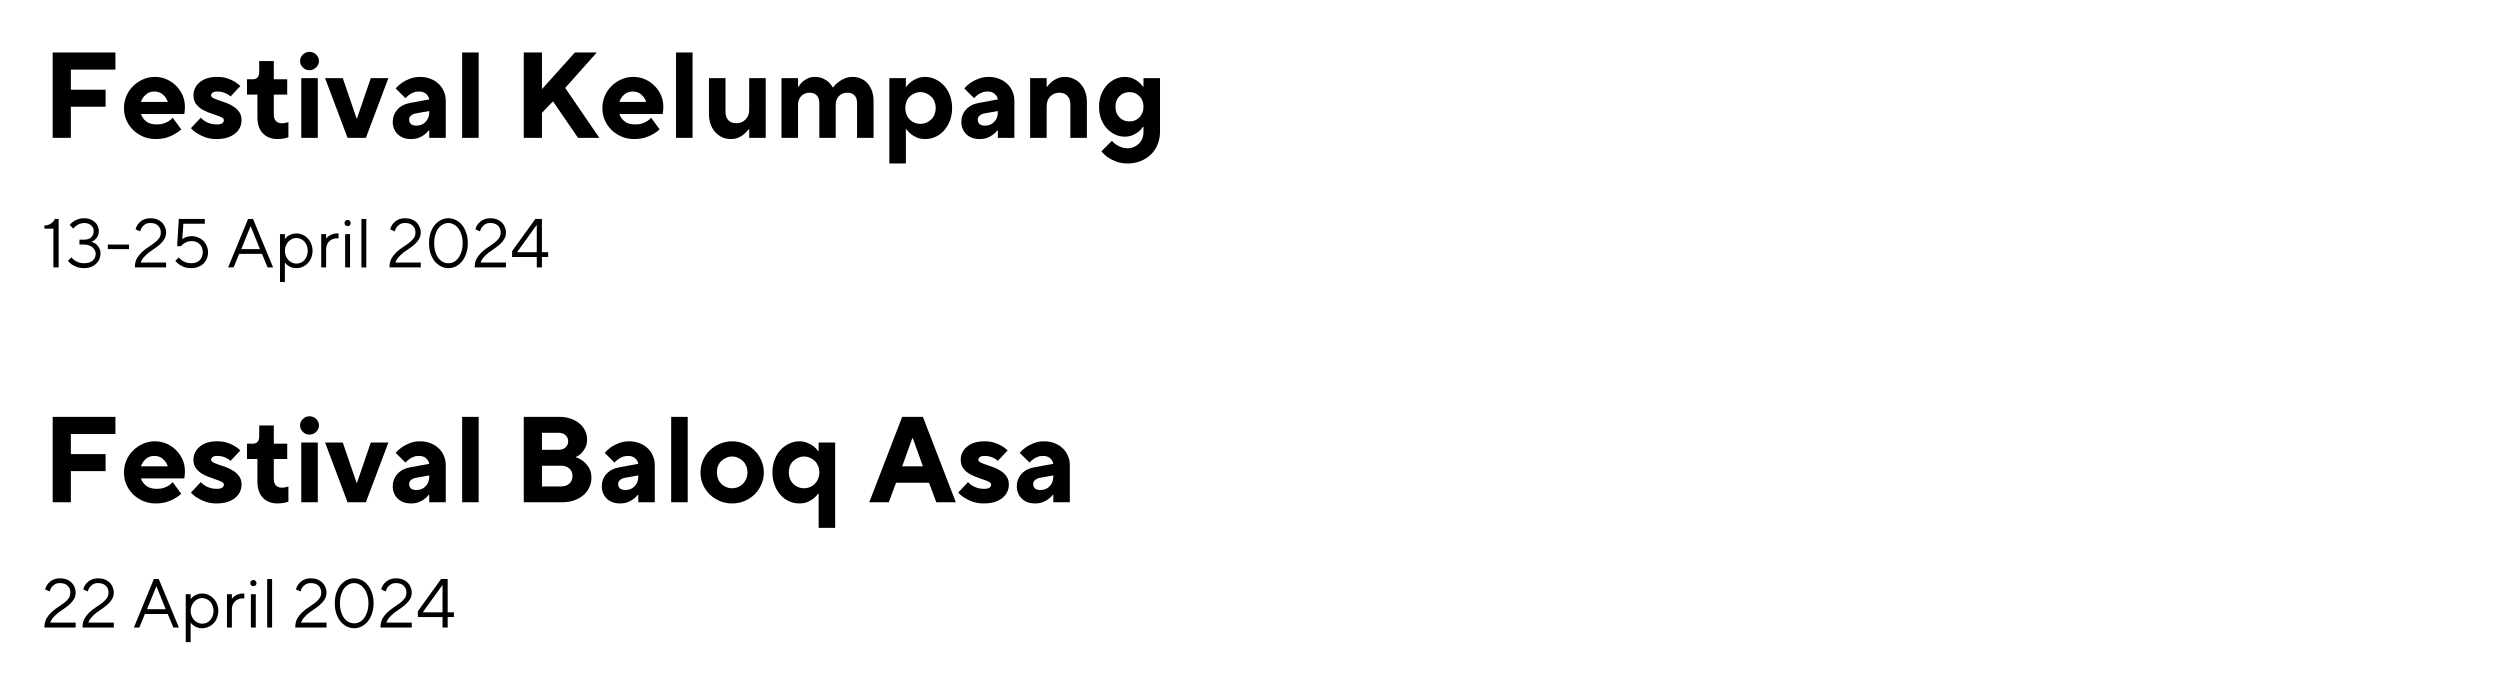 <svg version="1.0" preserveAspectRatio="xMidYMid meet" height="118" viewBox="0 0 326.25 88.5" zoomAndPan="magnify" width="435" xmlns:xlink="http://www.w3.org/1999/xlink" xmlns="http://www.w3.org/2000/svg"><defs><g></g></defs><g fill-opacity="1" fill="#000000"><g transform="translate(5.436, 34.899)"><g><path d="M 1.531 -5.062 L 0.359 -5.062 L 0.359 -5.469 C 0.629 -5.477 0.852 -5.531 1.031 -5.625 C 1.207 -5.719 1.348 -5.816 1.453 -5.922 C 1.566 -6.035 1.656 -6.172 1.719 -6.328 L 2.219 -6.328 L 2.219 0 L 1.531 0 Z M 1.531 -5.062"></path></g></g></g><g fill-opacity="1" fill="#000000"><g transform="translate(8.601, 34.899)"><g><path d="M 2.391 0.094 C 2.035 0.094 1.723 0.047 1.453 -0.047 C 1.18 -0.148 0.957 -0.258 0.781 -0.375 C 0.582 -0.52 0.41 -0.68 0.266 -0.859 L 0.719 -1.312 C 0.832 -1.156 0.973 -1.023 1.141 -0.922 C 1.273 -0.828 1.445 -0.738 1.656 -0.656 C 1.863 -0.582 2.109 -0.547 2.391 -0.547 C 2.629 -0.547 2.844 -0.578 3.031 -0.641 C 3.219 -0.703 3.375 -0.785 3.5 -0.891 C 3.625 -1.004 3.719 -1.133 3.781 -1.281 C 3.852 -1.438 3.891 -1.598 3.891 -1.766 C 3.891 -1.93 3.852 -2.082 3.781 -2.219 C 3.719 -2.363 3.617 -2.492 3.484 -2.609 C 3.359 -2.723 3.203 -2.812 3.016 -2.875 C 2.828 -2.945 2.617 -2.984 2.391 -2.984 L 1.766 -2.984 L 1.766 -3.625 L 2.391 -3.625 C 2.773 -3.625 3.078 -3.723 3.297 -3.922 C 3.516 -4.129 3.625 -4.406 3.625 -4.75 C 3.625 -5.039 3.516 -5.285 3.297 -5.484 C 3.078 -5.691 2.773 -5.797 2.391 -5.797 C 2.148 -5.797 1.941 -5.754 1.766 -5.672 C 1.586 -5.598 1.441 -5.516 1.328 -5.422 C 1.18 -5.316 1.055 -5.195 0.953 -5.062 L 0.5 -5.562 C 0.625 -5.719 0.781 -5.859 0.969 -5.984 C 1.125 -6.098 1.32 -6.195 1.562 -6.281 C 1.801 -6.375 2.078 -6.422 2.391 -6.422 C 2.68 -6.422 2.941 -6.375 3.172 -6.281 C 3.398 -6.195 3.598 -6.078 3.766 -5.922 C 3.941 -5.773 4.07 -5.598 4.156 -5.391 C 4.25 -5.18 4.297 -4.969 4.297 -4.75 C 4.297 -4.477 4.242 -4.25 4.141 -4.062 C 4.047 -3.883 3.938 -3.742 3.812 -3.641 C 3.676 -3.516 3.52 -3.414 3.344 -3.344 C 3.562 -3.281 3.758 -3.18 3.938 -3.047 C 4.082 -2.93 4.211 -2.77 4.328 -2.562 C 4.453 -2.352 4.516 -2.086 4.516 -1.766 C 4.516 -1.523 4.461 -1.289 4.359 -1.062 C 4.266 -0.844 4.125 -0.645 3.938 -0.469 C 3.758 -0.301 3.539 -0.164 3.281 -0.062 C 3.02 0.039 2.723 0.094 2.391 0.094 Z M 2.391 0.094"></path></g></g></g><g fill-opacity="1" fill="#000000"><g transform="translate(13.665, 34.899)"><g><path d="M 0.406 -2.984 L 3.172 -2.984 L 3.172 -2.391 L 0.406 -2.391 Z M 0.406 -2.984"></path></g></g></g><g fill-opacity="1" fill="#000000"><g transform="translate(17.237, 34.899)"><g><path d="M 0.359 0 C 0.359 -0.445 0.441 -0.828 0.609 -1.141 C 0.785 -1.453 1 -1.727 1.25 -1.969 C 1.5 -2.207 1.77 -2.422 2.062 -2.609 C 2.352 -2.797 2.625 -2.984 2.875 -3.172 C 3.125 -3.359 3.332 -3.562 3.5 -3.781 C 3.664 -4 3.75 -4.258 3.75 -4.562 C 3.75 -4.926 3.629 -5.223 3.391 -5.453 C 3.16 -5.68 2.828 -5.797 2.391 -5.797 C 2.109 -5.797 1.879 -5.738 1.703 -5.625 C 1.535 -5.508 1.398 -5.383 1.297 -5.25 C 1.18 -5.094 1.098 -4.91 1.047 -4.703 L 0.453 -4.969 C 0.523 -5.25 0.645 -5.492 0.812 -5.703 C 0.883 -5.785 0.969 -5.867 1.062 -5.953 C 1.164 -6.047 1.281 -6.125 1.406 -6.188 C 1.531 -6.258 1.676 -6.316 1.844 -6.359 C 2.008 -6.398 2.191 -6.422 2.391 -6.422 C 2.703 -6.422 2.984 -6.375 3.234 -6.281 C 3.484 -6.188 3.695 -6.055 3.875 -5.891 C 4.051 -5.723 4.188 -5.523 4.281 -5.297 C 4.383 -5.066 4.438 -4.82 4.438 -4.562 C 4.438 -4.238 4.363 -3.957 4.219 -3.719 C 4.082 -3.477 3.906 -3.258 3.688 -3.062 C 3.477 -2.863 3.242 -2.676 2.984 -2.5 C 2.723 -2.332 2.469 -2.156 2.219 -1.969 C 1.977 -1.781 1.758 -1.578 1.562 -1.359 C 1.363 -1.148 1.219 -0.91 1.125 -0.641 L 4.438 -0.641 L 4.438 0 Z M 0.359 0"></path></g></g></g><g fill-opacity="1" fill="#000000"><g transform="translate(22.21, 34.899)"><g><path d="M 2.766 0.094 C 2.398 0.094 2.086 0.047 1.828 -0.047 C 1.578 -0.148 1.363 -0.258 1.188 -0.375 C 0.988 -0.52 0.816 -0.68 0.672 -0.859 L 1.125 -1.312 C 1.238 -1.156 1.375 -1.023 1.531 -0.922 C 1.676 -0.828 1.848 -0.738 2.047 -0.656 C 2.254 -0.582 2.492 -0.547 2.766 -0.547 C 2.984 -0.547 3.18 -0.578 3.359 -0.641 C 3.547 -0.711 3.707 -0.812 3.844 -0.938 C 3.977 -1.062 4.078 -1.211 4.141 -1.391 C 4.211 -1.578 4.25 -1.773 4.25 -1.984 C 4.25 -2.422 4.113 -2.77 3.844 -3.031 C 3.582 -3.301 3.234 -3.438 2.797 -3.438 C 2.555 -3.438 2.348 -3.398 2.172 -3.328 C 2.004 -3.254 1.863 -3.176 1.75 -3.094 C 1.602 -2.988 1.488 -2.879 1.406 -2.766 L 0.906 -2.766 L 1.125 -6.328 L 4.516 -6.328 L 4.516 -5.703 L 1.719 -5.703 L 1.578 -3.703 C 1.68 -3.773 1.789 -3.836 1.906 -3.891 C 2.008 -3.941 2.133 -3.984 2.281 -4.016 C 2.438 -4.055 2.609 -4.078 2.797 -4.078 C 3.109 -4.078 3.395 -4.02 3.656 -3.906 C 3.914 -3.801 4.141 -3.656 4.328 -3.469 C 4.516 -3.281 4.66 -3.062 4.766 -2.812 C 4.879 -2.562 4.938 -2.285 4.938 -1.984 C 4.938 -1.68 4.883 -1.398 4.781 -1.141 C 4.676 -0.891 4.523 -0.672 4.328 -0.484 C 4.141 -0.305 3.91 -0.164 3.641 -0.062 C 3.379 0.039 3.086 0.094 2.766 0.094 Z M 2.766 0.094"></path></g></g></g><g fill-opacity="1" fill="#000000"><g transform="translate(27.681, 34.899)"><g></g></g></g><g fill-opacity="1" fill="#000000"><g transform="translate(29.58, 34.899)"><g><path d="M 2.797 -6.328 L 3.438 -6.328 L 6.062 0 L 5.344 0 L 4.609 -1.766 L 1.625 -1.766 L 0.906 0 L 0.188 0 Z M 4.344 -2.391 L 3.125 -5.391 L 1.906 -2.391 Z M 4.344 -2.391"></path></g></g></g><g fill-opacity="1" fill="#000000"><g transform="translate(35.819, 34.899)"><g><path d="M 0.719 -4.344 L 1.359 -4.344 L 1.359 -3.703 C 1.453 -3.836 1.578 -3.961 1.734 -4.078 C 1.848 -4.16 2 -4.238 2.188 -4.312 C 2.375 -4.395 2.594 -4.438 2.844 -4.438 C 3.145 -4.438 3.422 -4.379 3.672 -4.266 C 3.93 -4.148 4.156 -3.988 4.344 -3.781 C 4.539 -3.582 4.691 -3.344 4.797 -3.062 C 4.91 -2.789 4.969 -2.492 4.969 -2.172 C 4.969 -1.848 4.91 -1.547 4.797 -1.266 C 4.691 -0.984 4.539 -0.742 4.344 -0.547 C 4.156 -0.348 3.93 -0.191 3.672 -0.078 C 3.422 0.035 3.145 0.094 2.844 0.094 C 2.594 0.094 2.375 0.055 2.188 -0.016 C 2 -0.098 1.848 -0.18 1.734 -0.266 C 1.578 -0.379 1.453 -0.504 1.359 -0.641 L 1.359 1.906 L 0.719 1.906 Z M 2.844 -0.5 C 3.051 -0.5 3.242 -0.535 3.422 -0.609 C 3.609 -0.691 3.77 -0.805 3.906 -0.953 C 4.039 -1.109 4.145 -1.285 4.219 -1.484 C 4.301 -1.691 4.344 -1.922 4.344 -2.172 C 4.344 -2.422 4.301 -2.645 4.219 -2.844 C 4.145 -3.051 4.039 -3.227 3.906 -3.375 C 3.77 -3.52 3.609 -3.633 3.422 -3.719 C 3.242 -3.801 3.051 -3.844 2.844 -3.844 C 2.656 -3.844 2.473 -3.801 2.297 -3.719 C 2.117 -3.633 1.957 -3.516 1.812 -3.359 C 1.676 -3.211 1.566 -3.035 1.484 -2.828 C 1.398 -2.629 1.359 -2.41 1.359 -2.172 C 1.359 -1.93 1.398 -1.707 1.484 -1.5 C 1.566 -1.301 1.676 -1.125 1.812 -0.969 C 1.957 -0.82 2.117 -0.707 2.297 -0.625 C 2.473 -0.539 2.656 -0.5 2.844 -0.5 Z M 2.844 -0.5"></path></g></g></g><g fill-opacity="1" fill="#000000"><g transform="translate(41.2, 34.899)"><g><path d="M 0.719 -4.344 L 1.359 -4.344 L 1.359 -3.75 C 1.453 -3.875 1.566 -3.988 1.703 -4.094 C 1.828 -4.176 1.977 -4.254 2.156 -4.328 C 2.332 -4.398 2.547 -4.438 2.797 -4.438 L 2.984 -4.438 L 2.984 -3.797 L 2.719 -3.797 C 2.531 -3.797 2.352 -3.758 2.188 -3.688 C 2.031 -3.625 1.891 -3.531 1.766 -3.406 C 1.641 -3.289 1.539 -3.145 1.469 -2.969 C 1.395 -2.801 1.359 -2.609 1.359 -2.391 L 1.359 0 L 0.719 0 Z M 0.719 -4.344"></path></g></g></g><g fill-opacity="1" fill="#000000"><g transform="translate(44.32, 34.899)"><g><path d="M 0.719 -4.344 L 1.359 -4.344 L 1.359 0 L 0.719 0 Z M 1.047 -5.391 C 0.93 -5.391 0.832 -5.426 0.75 -5.5 C 0.676 -5.582 0.641 -5.68 0.641 -5.797 C 0.641 -5.91 0.676 -6.004 0.75 -6.078 C 0.832 -6.16 0.93 -6.203 1.047 -6.203 C 1.16 -6.203 1.254 -6.16 1.328 -6.078 C 1.41 -6.004 1.453 -5.91 1.453 -5.797 C 1.453 -5.68 1.41 -5.582 1.328 -5.5 C 1.254 -5.426 1.16 -5.391 1.047 -5.391 Z M 1.047 -5.391"></path></g></g></g><g fill-opacity="1" fill="#000000"><g transform="translate(46.399, 34.899)"><g><path d="M 0.766 -6.328 L 1.406 -6.328 L 1.406 0 L 0.766 0 Z M 0.766 -6.328"></path></g></g></g><g fill-opacity="1" fill="#000000"><g transform="translate(48.57, 34.899)"><g></g></g></g><g fill-opacity="1" fill="#000000"><g transform="translate(50.469, 34.899)"><g><path d="M 0.359 0 C 0.359 -0.445 0.441 -0.828 0.609 -1.141 C 0.785 -1.453 1 -1.727 1.25 -1.969 C 1.5 -2.207 1.77 -2.422 2.062 -2.609 C 2.352 -2.797 2.625 -2.984 2.875 -3.172 C 3.125 -3.359 3.332 -3.562 3.5 -3.781 C 3.664 -4 3.75 -4.258 3.75 -4.562 C 3.75 -4.926 3.629 -5.223 3.391 -5.453 C 3.16 -5.68 2.828 -5.797 2.391 -5.797 C 2.109 -5.797 1.879 -5.738 1.703 -5.625 C 1.535 -5.508 1.398 -5.383 1.297 -5.25 C 1.18 -5.094 1.098 -4.91 1.047 -4.703 L 0.453 -4.969 C 0.523 -5.25 0.645 -5.492 0.812 -5.703 C 0.883 -5.785 0.969 -5.867 1.062 -5.953 C 1.164 -6.047 1.281 -6.125 1.406 -6.188 C 1.531 -6.258 1.676 -6.316 1.844 -6.359 C 2.008 -6.398 2.191 -6.422 2.391 -6.422 C 2.703 -6.422 2.984 -6.375 3.234 -6.281 C 3.484 -6.188 3.695 -6.055 3.875 -5.891 C 4.051 -5.723 4.188 -5.523 4.281 -5.297 C 4.383 -5.066 4.438 -4.82 4.438 -4.562 C 4.438 -4.238 4.363 -3.957 4.219 -3.719 C 4.082 -3.477 3.906 -3.258 3.688 -3.062 C 3.477 -2.863 3.242 -2.676 2.984 -2.5 C 2.723 -2.332 2.469 -2.156 2.219 -1.969 C 1.977 -1.781 1.758 -1.578 1.562 -1.359 C 1.363 -1.148 1.219 -0.91 1.125 -0.641 L 4.438 -0.641 L 4.438 0 Z M 0.359 0"></path></g></g></g><g fill-opacity="1" fill="#000000"><g transform="translate(55.442, 34.899)"><g><path d="M 3.078 0.094 C 2.754 0.094 2.438 0.02 2.125 -0.125 C 1.82 -0.281 1.551 -0.492 1.312 -0.766 C 1.082 -1.047 0.895 -1.391 0.75 -1.797 C 0.613 -2.203 0.547 -2.66 0.547 -3.172 C 0.547 -3.672 0.613 -4.125 0.75 -4.531 C 0.895 -4.938 1.082 -5.281 1.312 -5.562 C 1.551 -5.844 1.82 -6.055 2.125 -6.203 C 2.438 -6.348 2.754 -6.422 3.078 -6.422 C 3.398 -6.422 3.711 -6.348 4.016 -6.203 C 4.328 -6.055 4.598 -5.844 4.828 -5.562 C 5.066 -5.281 5.254 -4.938 5.391 -4.531 C 5.535 -4.125 5.609 -3.672 5.609 -3.172 C 5.609 -2.66 5.535 -2.203 5.391 -1.797 C 5.254 -1.391 5.066 -1.047 4.828 -0.766 C 4.598 -0.492 4.332 -0.281 4.031 -0.125 C 3.727 0.02 3.41 0.094 3.078 0.094 Z M 3.078 -0.547 C 3.316 -0.547 3.547 -0.598 3.766 -0.703 C 3.984 -0.816 4.176 -0.984 4.344 -1.203 C 4.52 -1.422 4.66 -1.695 4.766 -2.031 C 4.879 -2.363 4.938 -2.742 4.938 -3.172 C 4.938 -3.598 4.879 -3.973 4.766 -4.297 C 4.66 -4.629 4.52 -4.906 4.344 -5.125 C 4.176 -5.344 3.977 -5.508 3.75 -5.625 C 3.531 -5.738 3.305 -5.797 3.078 -5.797 C 2.836 -5.797 2.602 -5.738 2.375 -5.625 C 2.156 -5.508 1.957 -5.344 1.781 -5.125 C 1.613 -4.906 1.477 -4.629 1.375 -4.297 C 1.27 -3.973 1.219 -3.598 1.219 -3.172 C 1.219 -2.742 1.27 -2.363 1.375 -2.031 C 1.477 -1.695 1.613 -1.422 1.781 -1.203 C 1.957 -0.984 2.156 -0.816 2.375 -0.703 C 2.602 -0.598 2.836 -0.547 3.078 -0.547 Z M 3.078 -0.547"></path></g></g></g><g fill-opacity="1" fill="#000000"><g transform="translate(61.591, 34.899)"><g><path d="M 0.359 0 C 0.359 -0.445 0.441 -0.828 0.609 -1.141 C 0.785 -1.453 1 -1.727 1.25 -1.969 C 1.5 -2.207 1.77 -2.422 2.062 -2.609 C 2.352 -2.797 2.625 -2.984 2.875 -3.172 C 3.125 -3.359 3.332 -3.562 3.5 -3.781 C 3.664 -4 3.75 -4.258 3.75 -4.562 C 3.75 -4.926 3.629 -5.223 3.391 -5.453 C 3.16 -5.68 2.828 -5.797 2.391 -5.797 C 2.109 -5.797 1.879 -5.738 1.703 -5.625 C 1.535 -5.508 1.398 -5.383 1.297 -5.25 C 1.18 -5.094 1.098 -4.91 1.047 -4.703 L 0.453 -4.969 C 0.523 -5.25 0.645 -5.492 0.812 -5.703 C 0.883 -5.785 0.969 -5.867 1.062 -5.953 C 1.164 -6.047 1.281 -6.125 1.406 -6.188 C 1.531 -6.258 1.676 -6.316 1.844 -6.359 C 2.008 -6.398 2.191 -6.422 2.391 -6.422 C 2.703 -6.422 2.984 -6.375 3.234 -6.281 C 3.484 -6.188 3.695 -6.055 3.875 -5.891 C 4.051 -5.723 4.188 -5.523 4.281 -5.297 C 4.383 -5.066 4.438 -4.82 4.438 -4.562 C 4.438 -4.238 4.363 -3.957 4.219 -3.719 C 4.082 -3.477 3.906 -3.258 3.688 -3.062 C 3.477 -2.863 3.242 -2.676 2.984 -2.5 C 2.723 -2.332 2.469 -2.156 2.219 -1.969 C 1.977 -1.781 1.758 -1.578 1.562 -1.359 C 1.363 -1.148 1.219 -0.91 1.125 -0.641 L 4.438 -0.641 L 4.438 0 Z M 0.359 0"></path></g></g></g><g fill-opacity="1" fill="#000000"><g transform="translate(66.565, 34.899)"><g><path d="M 3.484 -1.359 L 0.266 -1.359 L 0.266 -2.125 L 3.297 -6.328 L 4.156 -6.328 L 4.156 -1.984 L 4.969 -1.984 L 4.969 -1.359 L 4.156 -1.359 L 4.156 0 L 3.484 0 Z M 3.484 -1.984 L 3.484 -5.562 L 0.906 -1.984 Z M 3.484 -1.984"></path></g></g></g><g fill-opacity="1" fill="#000000"><g transform="translate(5.436, 17.989)"><g><path d="M 1.438 -11.141 L 9.625 -11.141 L 9.625 -8.906 L 3.812 -8.906 L 3.812 -6.281 L 8.344 -6.281 L 8.344 -4.062 L 3.812 -4.062 L 3.812 0 L 1.438 0 Z M 1.438 -11.141"></path></g></g></g><g fill-opacity="1" fill="#000000"><g transform="translate(15.616, 17.989)"><g><path d="M 4.688 0.156 C 4.113 0.156 3.578 0.051 3.078 -0.156 C 2.578 -0.375 2.133 -0.664 1.75 -1.031 C 1.375 -1.406 1.082 -1.832 0.875 -2.312 C 0.664 -2.801 0.562 -3.328 0.562 -3.891 C 0.562 -4.441 0.664 -4.961 0.875 -5.453 C 1.082 -5.953 1.375 -6.383 1.75 -6.75 C 2.125 -7.125 2.551 -7.414 3.031 -7.625 C 3.52 -7.844 4.047 -7.953 4.609 -7.953 C 5.148 -7.953 5.656 -7.848 6.125 -7.641 C 6.602 -7.43 7.016 -7.148 7.359 -6.797 C 7.711 -6.453 7.992 -6.047 8.203 -5.578 C 8.41 -5.109 8.516 -4.602 8.516 -4.062 C 8.516 -3.906 8.508 -3.77 8.5 -3.656 C 8.488 -3.551 8.477 -3.457 8.469 -3.375 C 8.457 -3.27 8.445 -3.18 8.438 -3.109 L 2.781 -3.109 C 2.895 -2.742 3.117 -2.426 3.453 -2.156 C 3.785 -1.883 4.25 -1.75 4.844 -1.75 C 5.188 -1.75 5.484 -1.789 5.734 -1.875 C 5.992 -1.957 6.211 -2.055 6.391 -2.172 C 6.598 -2.305 6.773 -2.457 6.922 -2.625 L 8.031 -1.109 C 7.801 -0.879 7.516 -0.672 7.172 -0.484 C 6.891 -0.316 6.539 -0.164 6.125 -0.031 C 5.707 0.094 5.227 0.156 4.688 0.156 Z M 6.281 -4.688 C 6.164 -5.051 5.957 -5.367 5.656 -5.641 C 5.352 -5.91 4.977 -6.047 4.531 -6.047 C 4.082 -6.047 3.707 -5.91 3.406 -5.641 C 3.102 -5.367 2.895 -5.051 2.781 -4.688 Z M 6.281 -4.688"></path></g></g></g><g fill-opacity="1" fill="#000000"><g transform="translate(24.683, 17.989)"><g><path d="M 3.578 0.156 C 3.035 0.156 2.555 0.082 2.141 -0.062 C 1.734 -0.207 1.383 -0.375 1.094 -0.562 C 0.758 -0.758 0.473 -0.992 0.234 -1.266 L 1.516 -2.625 C 1.672 -2.457 1.852 -2.305 2.062 -2.172 C 2.25 -2.055 2.469 -1.957 2.719 -1.875 C 2.977 -1.789 3.266 -1.75 3.578 -1.75 C 3.941 -1.75 4.191 -1.801 4.328 -1.906 C 4.461 -2.008 4.531 -2.145 4.531 -2.312 C 4.531 -2.457 4.43 -2.578 4.234 -2.672 C 4.035 -2.773 3.785 -2.875 3.484 -2.969 C 3.191 -3.07 2.875 -3.188 2.531 -3.312 C 2.195 -3.438 1.879 -3.594 1.578 -3.781 C 1.285 -3.977 1.039 -4.219 0.844 -4.5 C 0.656 -4.789 0.562 -5.145 0.562 -5.562 C 0.562 -5.883 0.629 -6.188 0.766 -6.469 C 0.898 -6.758 1.098 -7.016 1.359 -7.234 C 1.617 -7.461 1.941 -7.641 2.328 -7.766 C 2.711 -7.891 3.156 -7.953 3.656 -7.953 C 4.156 -7.953 4.594 -7.891 4.969 -7.766 C 5.344 -7.641 5.66 -7.5 5.922 -7.344 C 6.211 -7.164 6.469 -6.973 6.688 -6.766 L 5.406 -5.406 C 5.281 -5.52 5.129 -5.625 4.953 -5.719 C 4.797 -5.812 4.609 -5.891 4.391 -5.953 C 4.18 -6.016 3.938 -6.047 3.656 -6.047 C 3.383 -6.047 3.18 -5.992 3.047 -5.891 C 2.922 -5.785 2.859 -5.676 2.859 -5.562 C 2.859 -5.414 2.957 -5.289 3.156 -5.188 C 3.352 -5.094 3.598 -4.992 3.891 -4.891 C 4.191 -4.797 4.508 -4.688 4.844 -4.562 C 5.188 -4.438 5.504 -4.273 5.797 -4.078 C 6.098 -3.891 6.348 -3.648 6.547 -3.359 C 6.742 -3.078 6.844 -2.727 6.844 -2.312 C 6.844 -1.969 6.77 -1.645 6.625 -1.344 C 6.488 -1.051 6.281 -0.789 6 -0.562 C 5.727 -0.344 5.391 -0.164 4.984 -0.031 C 4.586 0.094 4.117 0.156 3.578 0.156 Z M 3.578 0.156"></path></g></g></g><g fill-opacity="1" fill="#000000"><g transform="translate(31.92, 17.989)"><g><path d="M 4.297 0.156 C 3.504 0.156 2.867 -0.086 2.391 -0.578 C 1.91 -1.066 1.672 -1.773 1.672 -2.703 L 1.672 -5.641 L 0.312 -5.641 L 0.312 -7.641 L 1.031 -7.641 C 1.613 -7.641 1.906 -7.957 1.906 -8.594 L 1.906 -10.016 L 3.812 -10.016 L 3.812 -7.641 L 5.562 -7.641 L 5.562 -5.641 L 3.812 -5.641 L 3.812 -3.016 C 3.812 -2.66 3.906 -2.383 4.094 -2.188 C 4.281 -2 4.531 -1.906 4.844 -1.906 C 5.082 -1.906 5.289 -1.93 5.469 -1.984 C 5.562 -2.004 5.645 -2.031 5.719 -2.062 L 5.719 -0.078 C 5.594 -0.035 5.457 0.004 5.312 0.047 C 5.188 0.078 5.035 0.102 4.859 0.125 C 4.68 0.145 4.492 0.156 4.297 0.156 Z M 4.297 0.156"></path></g></g></g><g fill-opacity="1" fill="#000000"><g transform="translate(38.283, 17.989)"><g><path d="M 1.031 -7.797 L 3.188 -7.797 L 3.188 0 L 1.031 0 Z M 2.094 -8.828 C 1.758 -8.828 1.473 -8.945 1.234 -9.188 C 0.992 -9.426 0.875 -9.703 0.875 -10.016 C 0.875 -10.336 0.992 -10.617 1.234 -10.859 C 1.484 -11.098 1.773 -11.219 2.109 -11.219 C 2.453 -11.219 2.742 -11.098 2.984 -10.859 C 3.223 -10.617 3.344 -10.336 3.344 -10.016 C 3.344 -9.703 3.219 -9.426 2.969 -9.188 C 2.727 -8.945 2.438 -8.828 2.094 -8.828 Z M 2.094 -8.828"></path></g></g></g><g fill-opacity="1" fill="#000000"><g transform="translate(42.498, 17.989)"><g><path d="M -0.078 -7.797 L 2.234 -7.797 L 4.031 -2.547 L 4.094 -2.547 L 5.891 -7.797 L 8.188 -7.797 L 5.25 0 L 2.859 0 Z M -0.078 -7.797"></path></g></g></g><g fill-opacity="1" fill="#000000"><g transform="translate(50.61, 17.989)"><g><path d="M 3.016 0.156 C 2.66 0.156 2.336 0.102 2.047 0 C 1.754 -0.113 1.504 -0.27 1.297 -0.469 C 1.086 -0.676 0.926 -0.914 0.812 -1.188 C 0.695 -1.457 0.641 -1.75 0.641 -2.062 C 0.641 -2.695 0.844 -3.238 1.25 -3.688 C 1.656 -4.145 2.219 -4.438 2.938 -4.562 L 5.406 -5.016 C 5.363 -5.285 5.227 -5.523 5 -5.734 C 4.77 -5.941 4.457 -6.047 4.062 -6.047 C 3.781 -6.047 3.531 -6 3.312 -5.906 C 3.094 -5.82 2.91 -5.719 2.766 -5.594 C 2.586 -5.469 2.438 -5.328 2.312 -5.172 L 1.031 -6.438 C 1.258 -6.719 1.531 -6.969 1.844 -7.188 C 2.125 -7.375 2.457 -7.547 2.844 -7.703 C 3.238 -7.867 3.695 -7.953 4.219 -7.953 C 4.719 -7.953 5.172 -7.867 5.578 -7.703 C 5.984 -7.547 6.332 -7.328 6.625 -7.047 C 6.926 -6.773 7.156 -6.445 7.312 -6.062 C 7.477 -5.688 7.562 -5.281 7.562 -4.844 L 7.562 0 L 5.406 0 L 5.406 -0.953 L 5.328 -0.953 C 5.16 -0.742 4.961 -0.555 4.734 -0.391 C 4.547 -0.242 4.305 -0.113 4.016 0 C 3.723 0.102 3.391 0.156 3.016 0.156 Z M 3.734 -1.594 C 4.211 -1.594 4.609 -1.754 4.922 -2.078 C 5.242 -2.398 5.406 -2.82 5.406 -3.344 L 5.406 -3.5 L 3.656 -3.188 C 3.383 -3.133 3.172 -3.035 3.016 -2.891 C 2.859 -2.754 2.781 -2.586 2.781 -2.391 C 2.781 -2.141 2.859 -1.941 3.016 -1.797 C 3.18 -1.66 3.422 -1.594 3.734 -1.594 Z M 3.734 -1.594"></path></g></g></g><g fill-opacity="1" fill="#000000"><g transform="translate(59.199, 17.989)"><g><path d="M 1.109 -11.141 L 3.266 -11.141 L 3.266 0 L 1.109 0 Z M 1.109 -11.141"></path></g></g></g><g fill-opacity="1" fill="#000000"><g transform="translate(63.574, 17.989)"><g></g></g></g><g fill-opacity="1" fill="#000000"><g transform="translate(66.914, 17.989)"><g><path d="M 1.438 -11.141 L 3.812 -11.141 L 3.812 -6.359 L 8.109 -11.141 L 10.969 -11.141 L 6.844 -6.516 L 11.297 0 L 8.516 0 L 5.25 -4.766 L 3.812 -3.266 L 3.812 0 L 1.438 0 Z M 1.438 -11.141"></path></g></g></g><g fill-opacity="1" fill="#000000"><g transform="translate(78.048, 17.989)"><g><path d="M 4.688 0.156 C 4.113 0.156 3.578 0.051 3.078 -0.156 C 2.578 -0.375 2.133 -0.664 1.75 -1.031 C 1.375 -1.406 1.082 -1.832 0.875 -2.312 C 0.664 -2.801 0.562 -3.328 0.562 -3.891 C 0.562 -4.441 0.664 -4.961 0.875 -5.453 C 1.082 -5.953 1.375 -6.383 1.75 -6.75 C 2.125 -7.125 2.551 -7.414 3.031 -7.625 C 3.52 -7.844 4.047 -7.953 4.609 -7.953 C 5.148 -7.953 5.656 -7.848 6.125 -7.641 C 6.602 -7.43 7.016 -7.148 7.359 -6.797 C 7.711 -6.453 7.992 -6.047 8.203 -5.578 C 8.41 -5.109 8.516 -4.602 8.516 -4.062 C 8.516 -3.906 8.508 -3.77 8.5 -3.656 C 8.488 -3.551 8.477 -3.457 8.469 -3.375 C 8.457 -3.27 8.445 -3.18 8.438 -3.109 L 2.781 -3.109 C 2.895 -2.742 3.117 -2.426 3.453 -2.156 C 3.785 -1.883 4.25 -1.75 4.844 -1.75 C 5.188 -1.75 5.484 -1.789 5.734 -1.875 C 5.992 -1.957 6.211 -2.055 6.391 -2.172 C 6.598 -2.305 6.773 -2.457 6.922 -2.625 L 8.031 -1.109 C 7.801 -0.879 7.516 -0.672 7.172 -0.484 C 6.891 -0.316 6.539 -0.164 6.125 -0.031 C 5.707 0.094 5.227 0.156 4.688 0.156 Z M 6.281 -4.688 C 6.164 -5.051 5.957 -5.367 5.656 -5.641 C 5.352 -5.91 4.977 -6.047 4.531 -6.047 C 4.082 -6.047 3.707 -5.91 3.406 -5.641 C 3.102 -5.367 2.895 -5.051 2.781 -4.688 Z M 6.281 -4.688"></path></g></g></g><g fill-opacity="1" fill="#000000"><g transform="translate(87.115, 17.989)"><g><path d="M 1.109 -11.141 L 3.266 -11.141 L 3.266 0 L 1.109 0 Z M 1.109 -11.141"></path></g></g></g><g fill-opacity="1" fill="#000000"><g transform="translate(91.489, 17.989)"><g><path d="M 3.891 0.156 C 3.492 0.156 3.125 0.082 2.781 -0.062 C 2.438 -0.219 2.133 -0.438 1.875 -0.719 C 1.613 -1 1.406 -1.344 1.25 -1.75 C 1.102 -2.156 1.031 -2.609 1.031 -3.109 L 1.031 -7.797 L 3.188 -7.797 L 3.188 -3.422 C 3.188 -2.941 3.312 -2.566 3.562 -2.297 C 3.812 -2.035 4.16 -1.906 4.609 -1.906 C 5.086 -1.906 5.484 -2.066 5.797 -2.391 C 6.117 -2.711 6.281 -3.133 6.281 -3.656 L 6.281 -7.797 L 8.438 -7.797 L 8.438 0 L 6.281 0 L 6.281 -1.109 L 6.203 -1.109 C 6.035 -0.879 5.836 -0.672 5.609 -0.484 C 5.422 -0.316 5.18 -0.164 4.891 -0.031 C 4.598 0.094 4.266 0.156 3.891 0.156 Z M 3.891 0.156"></path></g></g></g><g fill-opacity="1" fill="#000000"><g transform="translate(100.953, 17.989)"><g><path d="M 1.031 -7.797 L 3.188 -7.797 L 3.188 -6.688 L 3.266 -6.688 C 3.398 -6.914 3.566 -7.125 3.766 -7.312 C 3.953 -7.477 4.176 -7.625 4.438 -7.75 C 4.695 -7.883 5.02 -7.953 5.406 -7.953 C 5.82 -7.953 6.176 -7.879 6.469 -7.734 C 6.77 -7.598 7.008 -7.441 7.188 -7.266 C 7.395 -7.078 7.57 -6.852 7.719 -6.594 L 7.797 -6.594 C 7.973 -6.852 8.191 -7.078 8.453 -7.266 C 8.66 -7.441 8.922 -7.598 9.234 -7.734 C 9.547 -7.879 9.914 -7.953 10.344 -7.953 C 10.719 -7.953 11.066 -7.879 11.391 -7.734 C 11.723 -7.598 12.008 -7.395 12.25 -7.125 C 12.5 -6.852 12.691 -6.523 12.828 -6.141 C 12.973 -5.754 13.047 -5.32 13.047 -4.844 L 13.047 0 L 10.891 0 L 10.891 -4.531 C 10.891 -4.977 10.781 -5.316 10.562 -5.547 C 10.344 -5.773 10.031 -5.891 9.625 -5.891 C 9.176 -5.891 8.812 -5.742 8.531 -5.453 C 8.25 -5.16 8.109 -4.773 8.109 -4.297 L 8.109 0 L 5.969 0 L 5.969 -4.531 C 5.969 -4.977 5.852 -5.316 5.625 -5.547 C 5.406 -5.773 5.094 -5.891 4.688 -5.891 C 4.25 -5.891 3.891 -5.742 3.609 -5.453 C 3.328 -5.16 3.188 -4.773 3.188 -4.297 L 3.188 0 L 1.031 0 Z M 1.031 -7.797"></path></g></g></g><g fill-opacity="1" fill="#000000"><g transform="translate(115.03, 17.989)"><g><path d="M 1.031 -7.797 L 3.188 -7.797 L 3.188 -6.688 L 3.266 -6.688 C 3.422 -6.914 3.617 -7.125 3.859 -7.312 C 4.078 -7.477 4.336 -7.625 4.641 -7.75 C 4.941 -7.883 5.301 -7.953 5.719 -7.953 C 6.176 -7.953 6.617 -7.848 7.047 -7.641 C 7.473 -7.441 7.848 -7.164 8.172 -6.812 C 8.492 -6.457 8.75 -6.031 8.938 -5.531 C 9.125 -5.031 9.219 -4.484 9.219 -3.891 C 9.219 -3.297 9.125 -2.75 8.938 -2.25 C 8.75 -1.758 8.492 -1.332 8.172 -0.969 C 7.848 -0.602 7.473 -0.32 7.047 -0.125 C 6.617 0.062 6.176 0.156 5.719 0.156 C 5.301 0.156 4.941 0.094 4.641 -0.031 C 4.336 -0.164 4.078 -0.316 3.859 -0.484 C 3.617 -0.672 3.422 -0.879 3.266 -1.109 L 3.188 -1.109 L 3.188 3.344 L 1.031 3.344 Z M 5.094 -1.828 C 5.363 -1.828 5.617 -1.879 5.859 -1.984 C 6.109 -2.086 6.32 -2.227 6.5 -2.406 C 6.688 -2.594 6.828 -2.812 6.922 -3.062 C 7.023 -3.32 7.078 -3.598 7.078 -3.891 C 7.078 -4.191 7.023 -4.469 6.922 -4.719 C 6.828 -4.977 6.688 -5.195 6.5 -5.375 C 6.32 -5.551 6.109 -5.691 5.859 -5.797 C 5.617 -5.91 5.363 -5.969 5.094 -5.969 C 4.812 -5.969 4.547 -5.91 4.297 -5.797 C 4.055 -5.691 3.848 -5.551 3.672 -5.375 C 3.492 -5.195 3.352 -4.977 3.25 -4.719 C 3.156 -4.469 3.109 -4.191 3.109 -3.891 C 3.109 -3.598 3.156 -3.32 3.25 -3.062 C 3.352 -2.812 3.492 -2.594 3.672 -2.406 C 3.848 -2.227 4.055 -2.086 4.297 -1.984 C 4.547 -1.879 4.812 -1.828 5.094 -1.828 Z M 5.094 -1.828"></path></g></g></g><g fill-opacity="1" fill="#000000"><g transform="translate(124.813, 17.989)"><g><path d="M 3.016 0.156 C 2.66 0.156 2.336 0.102 2.047 0 C 1.754 -0.113 1.504 -0.27 1.297 -0.469 C 1.086 -0.676 0.926 -0.914 0.812 -1.188 C 0.695 -1.457 0.641 -1.75 0.641 -2.062 C 0.641 -2.695 0.844 -3.238 1.25 -3.688 C 1.656 -4.145 2.219 -4.438 2.938 -4.562 L 5.406 -5.016 C 5.363 -5.285 5.227 -5.523 5 -5.734 C 4.77 -5.941 4.457 -6.047 4.062 -6.047 C 3.781 -6.047 3.531 -6 3.312 -5.906 C 3.094 -5.82 2.91 -5.719 2.766 -5.594 C 2.586 -5.469 2.438 -5.328 2.312 -5.172 L 1.031 -6.438 C 1.258 -6.719 1.531 -6.969 1.844 -7.188 C 2.125 -7.375 2.457 -7.547 2.844 -7.703 C 3.238 -7.867 3.695 -7.953 4.219 -7.953 C 4.719 -7.953 5.172 -7.867 5.578 -7.703 C 5.984 -7.547 6.332 -7.328 6.625 -7.047 C 6.926 -6.773 7.156 -6.445 7.312 -6.062 C 7.477 -5.688 7.562 -5.281 7.562 -4.844 L 7.562 0 L 5.406 0 L 5.406 -0.953 L 5.328 -0.953 C 5.16 -0.742 4.961 -0.555 4.734 -0.391 C 4.547 -0.242 4.305 -0.113 4.016 0 C 3.723 0.102 3.391 0.156 3.016 0.156 Z M 3.734 -1.594 C 4.211 -1.594 4.609 -1.754 4.922 -2.078 C 5.242 -2.398 5.406 -2.82 5.406 -3.344 L 5.406 -3.5 L 3.656 -3.188 C 3.383 -3.133 3.172 -3.035 3.016 -2.891 C 2.859 -2.754 2.781 -2.586 2.781 -2.391 C 2.781 -2.141 2.859 -1.941 3.016 -1.797 C 3.18 -1.66 3.422 -1.594 3.734 -1.594 Z M 3.734 -1.594"></path></g></g></g><g fill-opacity="1" fill="#000000"><g transform="translate(133.402, 17.989)"><g><path d="M 1.031 -7.797 L 3.188 -7.797 L 3.188 -6.688 L 3.266 -6.688 C 3.43 -6.914 3.625 -7.125 3.844 -7.312 C 4.039 -7.477 4.281 -7.625 4.562 -7.75 C 4.852 -7.883 5.188 -7.953 5.562 -7.953 C 5.957 -7.953 6.328 -7.875 6.672 -7.719 C 7.023 -7.562 7.332 -7.344 7.594 -7.062 C 7.852 -6.789 8.055 -6.453 8.203 -6.047 C 8.359 -5.641 8.438 -5.188 8.438 -4.688 L 8.438 0 L 6.281 0 L 6.281 -4.375 C 6.281 -4.852 6.148 -5.223 5.891 -5.484 C 5.641 -5.754 5.289 -5.891 4.844 -5.891 C 4.375 -5.891 3.977 -5.727 3.656 -5.406 C 3.344 -5.082 3.188 -4.66 3.188 -4.141 L 3.188 0 L 1.031 0 Z M 1.031 -7.797"></path></g></g></g><g fill-opacity="1" fill="#000000"><g transform="translate(142.866, 17.989)"><g><path d="M 4.297 3.344 C 3.711 3.344 3.207 3.258 2.781 3.094 C 2.352 2.926 2 2.742 1.719 2.547 C 1.375 2.305 1.094 2.039 0.875 1.75 L 2.234 0.391 C 2.391 0.578 2.57 0.738 2.781 0.875 C 2.957 0.988 3.172 1.098 3.422 1.203 C 3.68 1.305 3.973 1.359 4.297 1.359 C 4.586 1.359 4.859 1.301 5.109 1.188 C 5.367 1.082 5.586 0.938 5.766 0.75 C 5.953 0.57 6.098 0.348 6.203 0.078 C 6.305 -0.18 6.359 -0.473 6.359 -0.797 L 6.359 -1.438 L 6.281 -1.438 C 6.125 -1.195 5.93 -0.984 5.703 -0.797 C 5.516 -0.641 5.27 -0.492 4.969 -0.359 C 4.664 -0.223 4.305 -0.156 3.891 -0.156 C 3.461 -0.156 3.047 -0.25 2.641 -0.438 C 2.234 -0.633 1.875 -0.898 1.562 -1.234 C 1.258 -1.578 1.016 -1.988 0.828 -2.469 C 0.648 -2.957 0.562 -3.488 0.562 -4.062 C 0.562 -4.633 0.648 -5.16 0.828 -5.641 C 1.016 -6.117 1.258 -6.523 1.562 -6.859 C 1.875 -7.203 2.234 -7.469 2.641 -7.656 C 3.047 -7.852 3.461 -7.953 3.891 -7.953 C 4.305 -7.953 4.664 -7.883 4.969 -7.75 C 5.27 -7.625 5.516 -7.477 5.703 -7.312 C 5.93 -7.125 6.125 -6.914 6.281 -6.688 L 6.359 -6.688 L 6.359 -7.797 L 8.516 -7.797 L 8.516 -0.797 C 8.516 -0.203 8.41 0.348 8.203 0.859 C 7.992 1.367 7.703 1.805 7.328 2.172 C 6.953 2.535 6.504 2.82 5.984 3.031 C 5.473 3.238 4.91 3.344 4.297 3.344 Z M 4.531 -2.141 C 5.051 -2.141 5.484 -2.316 5.828 -2.672 C 6.18 -3.035 6.359 -3.5 6.359 -4.062 C 6.359 -4.625 6.18 -5.082 5.828 -5.438 C 5.484 -5.789 5.051 -5.969 4.531 -5.969 C 4.008 -5.969 3.57 -5.789 3.219 -5.438 C 2.875 -5.082 2.703 -4.625 2.703 -4.062 C 2.703 -3.5 2.875 -3.035 3.219 -2.672 C 3.57 -2.316 4.008 -2.141 4.531 -2.141 Z M 4.531 -2.141"></path></g></g></g><g fill-opacity="1" fill="#000000"><g transform="translate(5.436, 81.89)"><g><path d="M 0.359 0 C 0.359 -0.445 0.441 -0.828 0.609 -1.141 C 0.785 -1.453 1 -1.727 1.25 -1.969 C 1.5 -2.207 1.77 -2.422 2.062 -2.609 C 2.352 -2.797 2.625 -2.984 2.875 -3.172 C 3.125 -3.359 3.332 -3.562 3.5 -3.781 C 3.664 -4 3.75 -4.258 3.75 -4.562 C 3.75 -4.926 3.629 -5.223 3.391 -5.453 C 3.16 -5.68 2.828 -5.797 2.391 -5.797 C 2.109 -5.797 1.879 -5.738 1.703 -5.625 C 1.535 -5.508 1.398 -5.383 1.297 -5.25 C 1.18 -5.094 1.098 -4.91 1.047 -4.703 L 0.453 -4.969 C 0.523 -5.25 0.645 -5.492 0.812 -5.703 C 0.883 -5.785 0.969 -5.867 1.062 -5.953 C 1.164 -6.047 1.281 -6.125 1.406 -6.188 C 1.531 -6.258 1.676 -6.316 1.844 -6.359 C 2.008 -6.398 2.191 -6.422 2.391 -6.422 C 2.703 -6.422 2.984 -6.375 3.234 -6.281 C 3.484 -6.188 3.695 -6.055 3.875 -5.891 C 4.051 -5.723 4.188 -5.523 4.281 -5.297 C 4.383 -5.066 4.438 -4.82 4.438 -4.562 C 4.438 -4.238 4.363 -3.957 4.219 -3.719 C 4.082 -3.477 3.906 -3.258 3.688 -3.062 C 3.477 -2.863 3.242 -2.676 2.984 -2.5 C 2.723 -2.332 2.469 -2.156 2.219 -1.969 C 1.977 -1.781 1.758 -1.578 1.562 -1.359 C 1.363 -1.148 1.219 -0.91 1.125 -0.641 L 4.438 -0.641 L 4.438 0 Z M 0.359 0"></path></g></g></g><g fill-opacity="1" fill="#000000"><g transform="translate(10.41, 81.89)"><g><path d="M 0.359 0 C 0.359 -0.445 0.441 -0.828 0.609 -1.141 C 0.785 -1.453 1 -1.727 1.25 -1.969 C 1.5 -2.207 1.77 -2.422 2.062 -2.609 C 2.352 -2.797 2.625 -2.984 2.875 -3.172 C 3.125 -3.359 3.332 -3.562 3.5 -3.781 C 3.664 -4 3.75 -4.258 3.75 -4.562 C 3.75 -4.926 3.629 -5.223 3.391 -5.453 C 3.16 -5.68 2.828 -5.797 2.391 -5.797 C 2.109 -5.797 1.879 -5.738 1.703 -5.625 C 1.535 -5.508 1.398 -5.383 1.297 -5.25 C 1.18 -5.094 1.098 -4.91 1.047 -4.703 L 0.453 -4.969 C 0.523 -5.25 0.645 -5.492 0.812 -5.703 C 0.883 -5.785 0.969 -5.867 1.062 -5.953 C 1.164 -6.047 1.281 -6.125 1.406 -6.188 C 1.531 -6.258 1.676 -6.316 1.844 -6.359 C 2.008 -6.398 2.191 -6.422 2.391 -6.422 C 2.703 -6.422 2.984 -6.375 3.234 -6.281 C 3.484 -6.188 3.695 -6.055 3.875 -5.891 C 4.051 -5.723 4.188 -5.523 4.281 -5.297 C 4.383 -5.066 4.438 -4.82 4.438 -4.562 C 4.438 -4.238 4.363 -3.957 4.219 -3.719 C 4.082 -3.477 3.906 -3.258 3.688 -3.062 C 3.477 -2.863 3.242 -2.676 2.984 -2.5 C 2.723 -2.332 2.469 -2.156 2.219 -1.969 C 1.977 -1.781 1.758 -1.578 1.562 -1.359 C 1.363 -1.148 1.219 -0.91 1.125 -0.641 L 4.438 -0.641 L 4.438 0 Z M 0.359 0"></path></g></g></g><g fill-opacity="1" fill="#000000"><g transform="translate(15.383, 81.89)"><g></g></g></g><g fill-opacity="1" fill="#000000"><g transform="translate(17.282, 81.89)"><g><path d="M 2.797 -6.328 L 3.438 -6.328 L 6.062 0 L 5.344 0 L 4.609 -1.766 L 1.625 -1.766 L 0.906 0 L 0.188 0 Z M 4.344 -2.391 L 3.125 -5.391 L 1.906 -2.391 Z M 4.344 -2.391"></path></g></g></g><g fill-opacity="1" fill="#000000"><g transform="translate(23.521, 81.89)"><g><path d="M 0.719 -4.344 L 1.359 -4.344 L 1.359 -3.703 C 1.453 -3.836 1.578 -3.961 1.734 -4.078 C 1.848 -4.16 2 -4.238 2.188 -4.312 C 2.375 -4.395 2.594 -4.438 2.844 -4.438 C 3.145 -4.438 3.422 -4.379 3.672 -4.266 C 3.93 -4.148 4.156 -3.988 4.344 -3.781 C 4.539 -3.582 4.691 -3.344 4.797 -3.062 C 4.91 -2.789 4.969 -2.492 4.969 -2.172 C 4.969 -1.848 4.91 -1.547 4.797 -1.266 C 4.691 -0.984 4.539 -0.742 4.344 -0.547 C 4.156 -0.348 3.93 -0.191 3.672 -0.078 C 3.422 0.035 3.145 0.094 2.844 0.094 C 2.594 0.094 2.375 0.055 2.188 -0.016 C 2 -0.098 1.848 -0.18 1.734 -0.266 C 1.578 -0.379 1.453 -0.504 1.359 -0.641 L 1.359 1.906 L 0.719 1.906 Z M 2.844 -0.5 C 3.051 -0.5 3.242 -0.535 3.422 -0.609 C 3.609 -0.691 3.77 -0.805 3.906 -0.953 C 4.039 -1.109 4.145 -1.285 4.219 -1.484 C 4.301 -1.691 4.344 -1.922 4.344 -2.172 C 4.344 -2.422 4.301 -2.645 4.219 -2.844 C 4.145 -3.051 4.039 -3.227 3.906 -3.375 C 3.77 -3.52 3.609 -3.633 3.422 -3.719 C 3.242 -3.801 3.051 -3.844 2.844 -3.844 C 2.656 -3.844 2.473 -3.801 2.297 -3.719 C 2.117 -3.633 1.957 -3.516 1.812 -3.359 C 1.676 -3.211 1.566 -3.035 1.484 -2.828 C 1.398 -2.629 1.359 -2.41 1.359 -2.172 C 1.359 -1.93 1.398 -1.707 1.484 -1.5 C 1.566 -1.301 1.676 -1.125 1.812 -0.969 C 1.957 -0.82 2.117 -0.707 2.297 -0.625 C 2.473 -0.539 2.656 -0.5 2.844 -0.5 Z M 2.844 -0.5"></path></g></g></g><g fill-opacity="1" fill="#000000"><g transform="translate(28.902, 81.89)"><g><path d="M 0.719 -4.344 L 1.359 -4.344 L 1.359 -3.75 C 1.453 -3.875 1.566 -3.988 1.703 -4.094 C 1.828 -4.176 1.977 -4.254 2.156 -4.328 C 2.332 -4.398 2.547 -4.438 2.797 -4.438 L 2.984 -4.438 L 2.984 -3.797 L 2.719 -3.797 C 2.531 -3.797 2.352 -3.758 2.188 -3.688 C 2.031 -3.625 1.891 -3.531 1.766 -3.406 C 1.641 -3.289 1.539 -3.145 1.469 -2.969 C 1.395 -2.801 1.359 -2.609 1.359 -2.391 L 1.359 0 L 0.719 0 Z M 0.719 -4.344"></path></g></g></g><g fill-opacity="1" fill="#000000"><g transform="translate(32.021, 81.89)"><g><path d="M 0.719 -4.344 L 1.359 -4.344 L 1.359 0 L 0.719 0 Z M 1.047 -5.391 C 0.93 -5.391 0.832 -5.426 0.75 -5.5 C 0.676 -5.582 0.641 -5.68 0.641 -5.797 C 0.641 -5.91 0.676 -6.004 0.75 -6.078 C 0.832 -6.16 0.93 -6.203 1.047 -6.203 C 1.16 -6.203 1.254 -6.16 1.328 -6.078 C 1.41 -6.004 1.453 -5.91 1.453 -5.797 C 1.453 -5.68 1.41 -5.582 1.328 -5.5 C 1.254 -5.426 1.16 -5.391 1.047 -5.391 Z M 1.047 -5.391"></path></g></g></g><g fill-opacity="1" fill="#000000"><g transform="translate(34.101, 81.89)"><g><path d="M 0.766 -6.328 L 1.406 -6.328 L 1.406 0 L 0.766 0 Z M 0.766 -6.328"></path></g></g></g><g fill-opacity="1" fill="#000000"><g transform="translate(36.272, 81.89)"><g></g></g></g><g fill-opacity="1" fill="#000000"><g transform="translate(38.171, 81.89)"><g><path d="M 0.359 0 C 0.359 -0.445 0.441 -0.828 0.609 -1.141 C 0.785 -1.453 1 -1.727 1.25 -1.969 C 1.5 -2.207 1.77 -2.422 2.062 -2.609 C 2.352 -2.797 2.625 -2.984 2.875 -3.172 C 3.125 -3.359 3.332 -3.562 3.5 -3.781 C 3.664 -4 3.75 -4.258 3.75 -4.562 C 3.75 -4.926 3.629 -5.223 3.391 -5.453 C 3.16 -5.68 2.828 -5.797 2.391 -5.797 C 2.109 -5.797 1.879 -5.738 1.703 -5.625 C 1.535 -5.508 1.398 -5.383 1.297 -5.25 C 1.18 -5.094 1.098 -4.91 1.047 -4.703 L 0.453 -4.969 C 0.523 -5.25 0.645 -5.492 0.812 -5.703 C 0.883 -5.785 0.969 -5.867 1.062 -5.953 C 1.164 -6.047 1.281 -6.125 1.406 -6.188 C 1.531 -6.258 1.676 -6.316 1.844 -6.359 C 2.008 -6.398 2.191 -6.422 2.391 -6.422 C 2.703 -6.422 2.984 -6.375 3.234 -6.281 C 3.484 -6.188 3.695 -6.055 3.875 -5.891 C 4.051 -5.723 4.188 -5.523 4.281 -5.297 C 4.383 -5.066 4.438 -4.82 4.438 -4.562 C 4.438 -4.238 4.363 -3.957 4.219 -3.719 C 4.082 -3.477 3.906 -3.258 3.688 -3.062 C 3.477 -2.863 3.242 -2.676 2.984 -2.5 C 2.723 -2.332 2.469 -2.156 2.219 -1.969 C 1.977 -1.781 1.758 -1.578 1.562 -1.359 C 1.363 -1.148 1.219 -0.91 1.125 -0.641 L 4.438 -0.641 L 4.438 0 Z M 0.359 0"></path></g></g></g><g fill-opacity="1" fill="#000000"><g transform="translate(43.144, 81.89)"><g><path d="M 3.078 0.094 C 2.754 0.094 2.438 0.02 2.125 -0.125 C 1.82 -0.281 1.551 -0.492 1.312 -0.766 C 1.082 -1.047 0.895 -1.391 0.75 -1.797 C 0.613 -2.203 0.547 -2.66 0.547 -3.172 C 0.547 -3.672 0.613 -4.125 0.75 -4.531 C 0.895 -4.938 1.082 -5.281 1.312 -5.562 C 1.551 -5.844 1.82 -6.055 2.125 -6.203 C 2.438 -6.348 2.754 -6.422 3.078 -6.422 C 3.398 -6.422 3.711 -6.348 4.016 -6.203 C 4.328 -6.055 4.598 -5.844 4.828 -5.562 C 5.066 -5.281 5.254 -4.938 5.391 -4.531 C 5.535 -4.125 5.609 -3.672 5.609 -3.172 C 5.609 -2.66 5.535 -2.203 5.391 -1.797 C 5.254 -1.391 5.066 -1.047 4.828 -0.766 C 4.598 -0.492 4.332 -0.281 4.031 -0.125 C 3.727 0.02 3.41 0.094 3.078 0.094 Z M 3.078 -0.547 C 3.316 -0.547 3.547 -0.598 3.766 -0.703 C 3.984 -0.816 4.176 -0.984 4.344 -1.203 C 4.52 -1.422 4.66 -1.695 4.766 -2.031 C 4.879 -2.363 4.938 -2.742 4.938 -3.172 C 4.938 -3.598 4.879 -3.973 4.766 -4.297 C 4.66 -4.629 4.52 -4.906 4.344 -5.125 C 4.176 -5.344 3.977 -5.508 3.75 -5.625 C 3.531 -5.738 3.305 -5.797 3.078 -5.797 C 2.836 -5.797 2.602 -5.738 2.375 -5.625 C 2.156 -5.508 1.957 -5.344 1.781 -5.125 C 1.613 -4.906 1.477 -4.629 1.375 -4.297 C 1.27 -3.973 1.219 -3.598 1.219 -3.172 C 1.219 -2.742 1.27 -2.363 1.375 -2.031 C 1.477 -1.695 1.613 -1.422 1.781 -1.203 C 1.957 -0.984 2.156 -0.816 2.375 -0.703 C 2.602 -0.598 2.836 -0.547 3.078 -0.547 Z M 3.078 -0.547"></path></g></g></g><g fill-opacity="1" fill="#000000"><g transform="translate(49.293, 81.89)"><g><path d="M 0.359 0 C 0.359 -0.445 0.441 -0.828 0.609 -1.141 C 0.785 -1.453 1 -1.727 1.25 -1.969 C 1.5 -2.207 1.77 -2.422 2.062 -2.609 C 2.352 -2.797 2.625 -2.984 2.875 -3.172 C 3.125 -3.359 3.332 -3.562 3.5 -3.781 C 3.664 -4 3.75 -4.258 3.75 -4.562 C 3.75 -4.926 3.629 -5.223 3.391 -5.453 C 3.16 -5.68 2.828 -5.797 2.391 -5.797 C 2.109 -5.797 1.879 -5.738 1.703 -5.625 C 1.535 -5.508 1.398 -5.383 1.297 -5.25 C 1.18 -5.094 1.098 -4.91 1.047 -4.703 L 0.453 -4.969 C 0.523 -5.25 0.645 -5.492 0.812 -5.703 C 0.883 -5.785 0.969 -5.867 1.062 -5.953 C 1.164 -6.047 1.281 -6.125 1.406 -6.188 C 1.531 -6.258 1.676 -6.316 1.844 -6.359 C 2.008 -6.398 2.191 -6.422 2.391 -6.422 C 2.703 -6.422 2.984 -6.375 3.234 -6.281 C 3.484 -6.188 3.695 -6.055 3.875 -5.891 C 4.051 -5.723 4.188 -5.523 4.281 -5.297 C 4.383 -5.066 4.438 -4.82 4.438 -4.562 C 4.438 -4.238 4.363 -3.957 4.219 -3.719 C 4.082 -3.477 3.906 -3.258 3.688 -3.062 C 3.477 -2.863 3.242 -2.676 2.984 -2.5 C 2.723 -2.332 2.469 -2.156 2.219 -1.969 C 1.977 -1.781 1.758 -1.578 1.562 -1.359 C 1.363 -1.148 1.219 -0.91 1.125 -0.641 L 4.438 -0.641 L 4.438 0 Z M 0.359 0"></path></g></g></g><g fill-opacity="1" fill="#000000"><g transform="translate(54.266, 81.89)"><g><path d="M 3.484 -1.359 L 0.266 -1.359 L 0.266 -2.125 L 3.297 -6.328 L 4.156 -6.328 L 4.156 -1.984 L 4.969 -1.984 L 4.969 -1.359 L 4.156 -1.359 L 4.156 0 L 3.484 0 Z M 3.484 -1.984 L 3.484 -5.562 L 0.906 -1.984 Z M 3.484 -1.984"></path></g></g></g><g fill-opacity="1" fill="#000000"><g transform="translate(5.436, 65.543)"><g><path d="M 1.438 -11.141 L 9.625 -11.141 L 9.625 -8.906 L 3.812 -8.906 L 3.812 -6.281 L 8.344 -6.281 L 8.344 -4.062 L 3.812 -4.062 L 3.812 0 L 1.438 0 Z M 1.438 -11.141"></path></g></g></g><g fill-opacity="1" fill="#000000"><g transform="translate(15.616, 65.543)"><g><path d="M 4.688 0.156 C 4.113 0.156 3.578 0.051 3.078 -0.156 C 2.578 -0.375 2.133 -0.664 1.75 -1.031 C 1.375 -1.406 1.082 -1.832 0.875 -2.312 C 0.664 -2.801 0.562 -3.328 0.562 -3.891 C 0.562 -4.441 0.664 -4.961 0.875 -5.453 C 1.082 -5.953 1.375 -6.383 1.75 -6.75 C 2.125 -7.125 2.551 -7.414 3.031 -7.625 C 3.52 -7.844 4.047 -7.953 4.609 -7.953 C 5.148 -7.953 5.656 -7.848 6.125 -7.641 C 6.602 -7.43 7.016 -7.148 7.359 -6.797 C 7.711 -6.453 7.992 -6.047 8.203 -5.578 C 8.41 -5.109 8.516 -4.602 8.516 -4.062 C 8.516 -3.906 8.508 -3.77 8.5 -3.656 C 8.488 -3.551 8.477 -3.457 8.469 -3.375 C 8.457 -3.27 8.445 -3.18 8.438 -3.109 L 2.781 -3.109 C 2.895 -2.742 3.117 -2.426 3.453 -2.156 C 3.785 -1.883 4.25 -1.75 4.844 -1.75 C 5.188 -1.75 5.484 -1.789 5.734 -1.875 C 5.992 -1.957 6.211 -2.055 6.391 -2.172 C 6.598 -2.305 6.773 -2.457 6.922 -2.625 L 8.031 -1.109 C 7.801 -0.879 7.516 -0.672 7.172 -0.484 C 6.891 -0.316 6.539 -0.164 6.125 -0.031 C 5.707 0.094 5.227 0.156 4.688 0.156 Z M 6.281 -4.688 C 6.164 -5.051 5.957 -5.367 5.656 -5.641 C 5.352 -5.91 4.977 -6.047 4.531 -6.047 C 4.082 -6.047 3.707 -5.91 3.406 -5.641 C 3.102 -5.367 2.895 -5.051 2.781 -4.688 Z M 6.281 -4.688"></path></g></g></g><g fill-opacity="1" fill="#000000"><g transform="translate(24.683, 65.543)"><g><path d="M 3.578 0.156 C 3.035 0.156 2.555 0.082 2.141 -0.062 C 1.734 -0.207 1.383 -0.375 1.094 -0.562 C 0.758 -0.758 0.473 -0.992 0.234 -1.266 L 1.516 -2.625 C 1.672 -2.457 1.852 -2.305 2.062 -2.172 C 2.25 -2.055 2.469 -1.957 2.719 -1.875 C 2.977 -1.789 3.266 -1.75 3.578 -1.75 C 3.941 -1.75 4.191 -1.801 4.328 -1.906 C 4.461 -2.008 4.531 -2.145 4.531 -2.312 C 4.531 -2.457 4.43 -2.578 4.234 -2.672 C 4.035 -2.773 3.785 -2.875 3.484 -2.969 C 3.191 -3.07 2.875 -3.188 2.531 -3.312 C 2.195 -3.438 1.879 -3.594 1.578 -3.781 C 1.285 -3.977 1.039 -4.219 0.844 -4.5 C 0.656 -4.789 0.562 -5.145 0.562 -5.562 C 0.562 -5.883 0.629 -6.188 0.766 -6.469 C 0.898 -6.758 1.098 -7.016 1.359 -7.234 C 1.617 -7.461 1.941 -7.641 2.328 -7.766 C 2.711 -7.891 3.156 -7.953 3.656 -7.953 C 4.156 -7.953 4.594 -7.891 4.969 -7.766 C 5.344 -7.641 5.66 -7.5 5.922 -7.344 C 6.211 -7.164 6.469 -6.973 6.688 -6.766 L 5.406 -5.406 C 5.281 -5.52 5.129 -5.625 4.953 -5.719 C 4.797 -5.812 4.609 -5.891 4.391 -5.953 C 4.18 -6.016 3.938 -6.047 3.656 -6.047 C 3.383 -6.047 3.18 -5.992 3.047 -5.891 C 2.922 -5.785 2.859 -5.676 2.859 -5.562 C 2.859 -5.414 2.957 -5.289 3.156 -5.188 C 3.352 -5.094 3.598 -4.992 3.891 -4.891 C 4.191 -4.797 4.508 -4.688 4.844 -4.562 C 5.188 -4.438 5.504 -4.273 5.797 -4.078 C 6.098 -3.891 6.348 -3.648 6.547 -3.359 C 6.742 -3.078 6.844 -2.727 6.844 -2.312 C 6.844 -1.969 6.77 -1.645 6.625 -1.344 C 6.488 -1.051 6.281 -0.789 6 -0.562 C 5.727 -0.344 5.391 -0.164 4.984 -0.031 C 4.586 0.094 4.117 0.156 3.578 0.156 Z M 3.578 0.156"></path></g></g></g><g fill-opacity="1" fill="#000000"><g transform="translate(31.92, 65.543)"><g><path d="M 4.297 0.156 C 3.504 0.156 2.867 -0.086 2.391 -0.578 C 1.91 -1.066 1.672 -1.773 1.672 -2.703 L 1.672 -5.641 L 0.312 -5.641 L 0.312 -7.641 L 1.031 -7.641 C 1.613 -7.641 1.906 -7.957 1.906 -8.594 L 1.906 -10.016 L 3.812 -10.016 L 3.812 -7.641 L 5.562 -7.641 L 5.562 -5.641 L 3.812 -5.641 L 3.812 -3.016 C 3.812 -2.66 3.906 -2.383 4.094 -2.188 C 4.281 -2 4.531 -1.906 4.844 -1.906 C 5.082 -1.906 5.289 -1.93 5.469 -1.984 C 5.562 -2.004 5.645 -2.031 5.719 -2.062 L 5.719 -0.078 C 5.594 -0.035 5.457 0.004 5.312 0.047 C 5.188 0.078 5.035 0.102 4.859 0.125 C 4.68 0.145 4.492 0.156 4.297 0.156 Z M 4.297 0.156"></path></g></g></g><g fill-opacity="1" fill="#000000"><g transform="translate(38.283, 65.543)"><g><path d="M 1.031 -7.797 L 3.188 -7.797 L 3.188 0 L 1.031 0 Z M 2.094 -8.828 C 1.758 -8.828 1.473 -8.945 1.234 -9.188 C 0.992 -9.426 0.875 -9.703 0.875 -10.016 C 0.875 -10.336 0.992 -10.617 1.234 -10.859 C 1.484 -11.098 1.773 -11.219 2.109 -11.219 C 2.453 -11.219 2.742 -11.098 2.984 -10.859 C 3.223 -10.617 3.344 -10.336 3.344 -10.016 C 3.344 -9.703 3.219 -9.426 2.969 -9.188 C 2.727 -8.945 2.438 -8.828 2.094 -8.828 Z M 2.094 -8.828"></path></g></g></g><g fill-opacity="1" fill="#000000"><g transform="translate(42.498, 65.543)"><g><path d="M -0.078 -7.797 L 2.234 -7.797 L 4.031 -2.547 L 4.094 -2.547 L 5.891 -7.797 L 8.188 -7.797 L 5.25 0 L 2.859 0 Z M -0.078 -7.797"></path></g></g></g><g fill-opacity="1" fill="#000000"><g transform="translate(50.61, 65.543)"><g><path d="M 3.016 0.156 C 2.66 0.156 2.336 0.102 2.047 0 C 1.754 -0.113 1.504 -0.27 1.297 -0.469 C 1.086 -0.676 0.926 -0.914 0.812 -1.188 C 0.695 -1.457 0.641 -1.75 0.641 -2.062 C 0.641 -2.695 0.844 -3.238 1.25 -3.688 C 1.656 -4.145 2.219 -4.438 2.938 -4.562 L 5.406 -5.016 C 5.363 -5.285 5.227 -5.523 5 -5.734 C 4.77 -5.941 4.457 -6.047 4.062 -6.047 C 3.781 -6.047 3.531 -6 3.312 -5.906 C 3.094 -5.82 2.91 -5.719 2.766 -5.594 C 2.586 -5.469 2.438 -5.328 2.312 -5.172 L 1.031 -6.438 C 1.258 -6.719 1.531 -6.969 1.844 -7.188 C 2.125 -7.375 2.457 -7.547 2.844 -7.703 C 3.238 -7.867 3.695 -7.953 4.219 -7.953 C 4.719 -7.953 5.172 -7.867 5.578 -7.703 C 5.984 -7.547 6.332 -7.328 6.625 -7.047 C 6.926 -6.773 7.156 -6.445 7.312 -6.062 C 7.477 -5.688 7.562 -5.281 7.562 -4.844 L 7.562 0 L 5.406 0 L 5.406 -0.953 L 5.328 -0.953 C 5.16 -0.742 4.961 -0.555 4.734 -0.391 C 4.547 -0.242 4.305 -0.113 4.016 0 C 3.723 0.102 3.391 0.156 3.016 0.156 Z M 3.734 -1.594 C 4.211 -1.594 4.609 -1.754 4.922 -2.078 C 5.242 -2.398 5.406 -2.82 5.406 -3.344 L 5.406 -3.5 L 3.656 -3.188 C 3.383 -3.133 3.172 -3.035 3.016 -2.891 C 2.859 -2.754 2.781 -2.586 2.781 -2.391 C 2.781 -2.141 2.859 -1.941 3.016 -1.797 C 3.18 -1.66 3.422 -1.594 3.734 -1.594 Z M 3.734 -1.594"></path></g></g></g><g fill-opacity="1" fill="#000000"><g transform="translate(59.199, 65.543)"><g><path d="M 1.109 -11.141 L 3.266 -11.141 L 3.266 0 L 1.109 0 Z M 1.109 -11.141"></path></g></g></g><g fill-opacity="1" fill="#000000"><g transform="translate(63.574, 65.543)"><g></g></g></g><g fill-opacity="1" fill="#000000"><g transform="translate(66.914, 65.543)"><g><path d="M 1.438 -11.141 L 6.125 -11.141 C 6.676 -11.141 7.172 -11.055 7.609 -10.891 C 8.055 -10.734 8.43 -10.52 8.734 -10.25 C 9.047 -9.988 9.285 -9.676 9.453 -9.312 C 9.617 -8.957 9.703 -8.582 9.703 -8.188 C 9.703 -7.75 9.617 -7.383 9.453 -7.094 C 9.297 -6.801 9.125 -6.562 8.938 -6.375 C 8.719 -6.164 8.469 -6.004 8.188 -5.891 C 8.57 -5.766 8.914 -5.582 9.219 -5.344 C 9.477 -5.133 9.719 -4.859 9.938 -4.516 C 10.156 -4.172 10.266 -3.727 10.266 -3.188 C 10.266 -2.75 10.176 -2.336 10 -1.953 C 9.82 -1.566 9.566 -1.227 9.234 -0.938 C 8.91 -0.656 8.508 -0.426 8.031 -0.25 C 7.562 -0.082 7.031 0 6.438 0 L 1.438 0 Z M 6.281 -2.062 C 6.758 -2.062 7.129 -2.188 7.391 -2.438 C 7.66 -2.688 7.797 -3.016 7.797 -3.422 C 7.797 -3.828 7.66 -4.148 7.391 -4.391 C 7.129 -4.641 6.758 -4.766 6.281 -4.766 L 3.812 -4.766 L 3.812 -2.062 Z M 5.969 -6.844 C 6.363 -6.844 6.672 -6.945 6.891 -7.156 C 7.117 -7.363 7.234 -7.629 7.234 -7.953 C 7.234 -8.273 7.117 -8.539 6.891 -8.75 C 6.672 -8.957 6.363 -9.062 5.969 -9.062 L 3.812 -9.062 L 3.812 -6.844 Z M 5.969 -6.844"></path></g></g></g><g fill-opacity="1" fill="#000000"><g transform="translate(77.889, 65.543)"><g><path d="M 3.016 0.156 C 2.66 0.156 2.336 0.102 2.047 0 C 1.754 -0.113 1.504 -0.27 1.297 -0.469 C 1.086 -0.676 0.926 -0.914 0.812 -1.188 C 0.695 -1.457 0.641 -1.75 0.641 -2.062 C 0.641 -2.695 0.844 -3.238 1.25 -3.688 C 1.656 -4.145 2.219 -4.438 2.938 -4.562 L 5.406 -5.016 C 5.363 -5.285 5.227 -5.523 5 -5.734 C 4.77 -5.941 4.457 -6.047 4.062 -6.047 C 3.781 -6.047 3.531 -6 3.312 -5.906 C 3.094 -5.82 2.91 -5.719 2.766 -5.594 C 2.586 -5.469 2.438 -5.328 2.312 -5.172 L 1.031 -6.438 C 1.258 -6.719 1.531 -6.969 1.844 -7.188 C 2.125 -7.375 2.457 -7.547 2.844 -7.703 C 3.238 -7.867 3.695 -7.953 4.219 -7.953 C 4.719 -7.953 5.172 -7.867 5.578 -7.703 C 5.984 -7.547 6.332 -7.328 6.625 -7.047 C 6.926 -6.773 7.156 -6.445 7.312 -6.062 C 7.477 -5.688 7.562 -5.281 7.562 -4.844 L 7.562 0 L 5.406 0 L 5.406 -0.953 L 5.328 -0.953 C 5.16 -0.742 4.961 -0.555 4.734 -0.391 C 4.547 -0.242 4.305 -0.113 4.016 0 C 3.723 0.102 3.391 0.156 3.016 0.156 Z M 3.734 -1.594 C 4.211 -1.594 4.609 -1.754 4.922 -2.078 C 5.242 -2.398 5.406 -2.82 5.406 -3.344 L 5.406 -3.5 L 3.656 -3.188 C 3.383 -3.133 3.172 -3.035 3.016 -2.891 C 2.859 -2.754 2.781 -2.586 2.781 -2.391 C 2.781 -2.141 2.859 -1.941 3.016 -1.797 C 3.18 -1.66 3.422 -1.594 3.734 -1.594 Z M 3.734 -1.594"></path></g></g></g><g fill-opacity="1" fill="#000000"><g transform="translate(86.479, 65.543)"><g><path d="M 1.109 -11.141 L 3.266 -11.141 L 3.266 0 L 1.109 0 Z M 1.109 -11.141"></path></g></g></g><g fill-opacity="1" fill="#000000"><g transform="translate(90.853, 65.543)"><g><path d="M 4.688 0.156 C 4.113 0.156 3.578 0.051 3.078 -0.156 C 2.578 -0.375 2.133 -0.664 1.75 -1.031 C 1.375 -1.406 1.082 -1.832 0.875 -2.312 C 0.664 -2.801 0.562 -3.328 0.562 -3.891 C 0.562 -4.441 0.664 -4.961 0.875 -5.453 C 1.082 -5.953 1.375 -6.383 1.75 -6.75 C 2.133 -7.125 2.578 -7.414 3.078 -7.625 C 3.578 -7.844 4.113 -7.953 4.688 -7.953 C 5.258 -7.953 5.797 -7.844 6.297 -7.625 C 6.805 -7.414 7.25 -7.125 7.625 -6.75 C 8 -6.383 8.289 -5.953 8.5 -5.453 C 8.719 -4.961 8.828 -4.441 8.828 -3.891 C 8.828 -3.328 8.719 -2.801 8.5 -2.312 C 8.289 -1.832 8 -1.406 7.625 -1.031 C 7.25 -0.664 6.805 -0.375 6.297 -0.156 C 5.797 0.051 5.258 0.156 4.688 0.156 Z M 4.688 -1.828 C 4.969 -1.828 5.227 -1.879 5.469 -1.984 C 5.719 -2.086 5.93 -2.227 6.109 -2.406 C 6.285 -2.594 6.426 -2.812 6.531 -3.062 C 6.633 -3.32 6.688 -3.598 6.688 -3.891 C 6.688 -4.191 6.633 -4.469 6.531 -4.719 C 6.426 -4.977 6.285 -5.195 6.109 -5.375 C 5.93 -5.551 5.719 -5.691 5.469 -5.797 C 5.227 -5.91 4.969 -5.969 4.688 -5.969 C 4.414 -5.969 4.156 -5.91 3.906 -5.797 C 3.664 -5.691 3.453 -5.551 3.266 -5.375 C 3.086 -5.195 2.945 -4.977 2.844 -4.719 C 2.75 -4.469 2.703 -4.191 2.703 -3.891 C 2.703 -3.598 2.75 -3.32 2.844 -3.062 C 2.945 -2.812 3.086 -2.594 3.266 -2.406 C 3.453 -2.227 3.664 -2.086 3.906 -1.984 C 4.156 -1.879 4.414 -1.828 4.688 -1.828 Z M 4.688 -1.828"></path></g></g></g><g fill-opacity="1" fill="#000000"><g transform="translate(100.238, 65.543)"><g><path d="M 6.594 -1.109 L 6.516 -1.109 C 6.359 -0.879 6.16 -0.672 5.922 -0.484 C 5.703 -0.316 5.438 -0.164 5.125 -0.031 C 4.82 0.094 4.469 0.156 4.062 0.156 C 3.602 0.156 3.16 0.062 2.734 -0.125 C 2.305 -0.32 1.93 -0.602 1.609 -0.969 C 1.285 -1.332 1.031 -1.758 0.844 -2.25 C 0.656 -2.75 0.562 -3.297 0.562 -3.891 C 0.562 -4.484 0.656 -5.031 0.844 -5.531 C 1.031 -6.031 1.285 -6.457 1.609 -6.812 C 1.93 -7.164 2.305 -7.441 2.734 -7.641 C 3.16 -7.848 3.602 -7.953 4.062 -7.953 C 4.469 -7.953 4.82 -7.883 5.125 -7.75 C 5.438 -7.625 5.703 -7.477 5.922 -7.312 C 6.16 -7.125 6.359 -6.914 6.516 -6.688 L 6.594 -6.688 L 6.594 -7.797 L 8.75 -7.797 L 8.75 3.344 L 6.594 3.344 Z M 4.688 -1.828 C 4.969 -1.828 5.227 -1.879 5.469 -1.984 C 5.719 -2.086 5.93 -2.227 6.109 -2.406 C 6.285 -2.594 6.426 -2.812 6.531 -3.062 C 6.633 -3.32 6.688 -3.598 6.688 -3.891 C 6.688 -4.191 6.633 -4.469 6.531 -4.719 C 6.426 -4.977 6.285 -5.195 6.109 -5.375 C 5.93 -5.551 5.719 -5.691 5.469 -5.797 C 5.227 -5.91 4.969 -5.969 4.688 -5.969 C 4.414 -5.969 4.156 -5.91 3.906 -5.797 C 3.664 -5.691 3.453 -5.551 3.266 -5.375 C 3.086 -5.195 2.945 -4.977 2.844 -4.719 C 2.75 -4.469 2.703 -4.191 2.703 -3.891 C 2.703 -3.598 2.75 -3.32 2.844 -3.062 C 2.945 -2.812 3.086 -2.594 3.266 -2.406 C 3.453 -2.227 3.664 -2.086 3.906 -1.984 C 4.156 -1.879 4.414 -1.828 4.688 -1.828 Z M 4.688 -1.828"></path></g></g></g><g fill-opacity="1" fill="#000000"><g transform="translate(110.02, 65.543)"><g></g></g></g><g fill-opacity="1" fill="#000000"><g transform="translate(113.36, 65.543)"><g><path d="M 4.375 -11.141 L 7.078 -11.141 L 11.375 0 L 8.828 0 L 7.875 -2.547 L 3.578 -2.547 L 2.625 0 L 0.078 0 Z M 7.078 -4.688 L 5.766 -8.344 L 5.688 -8.344 L 4.375 -4.688 Z M 7.078 -4.688"></path></g></g></g><g fill-opacity="1" fill="#000000"><g transform="translate(124.813, 65.543)"><g><path d="M 3.578 0.156 C 3.035 0.156 2.555 0.082 2.141 -0.062 C 1.734 -0.207 1.383 -0.375 1.094 -0.562 C 0.758 -0.758 0.473 -0.992 0.234 -1.266 L 1.516 -2.625 C 1.672 -2.457 1.852 -2.305 2.062 -2.172 C 2.25 -2.055 2.469 -1.957 2.719 -1.875 C 2.977 -1.789 3.266 -1.75 3.578 -1.75 C 3.941 -1.75 4.191 -1.801 4.328 -1.906 C 4.461 -2.008 4.531 -2.145 4.531 -2.312 C 4.531 -2.457 4.43 -2.578 4.234 -2.672 C 4.035 -2.773 3.785 -2.875 3.484 -2.969 C 3.191 -3.07 2.875 -3.188 2.531 -3.312 C 2.195 -3.438 1.879 -3.594 1.578 -3.781 C 1.285 -3.977 1.039 -4.219 0.844 -4.5 C 0.656 -4.789 0.562 -5.145 0.562 -5.562 C 0.562 -5.883 0.629 -6.188 0.766 -6.469 C 0.898 -6.758 1.098 -7.016 1.359 -7.234 C 1.617 -7.461 1.941 -7.641 2.328 -7.766 C 2.711 -7.891 3.156 -7.953 3.656 -7.953 C 4.156 -7.953 4.594 -7.891 4.969 -7.766 C 5.344 -7.641 5.66 -7.5 5.922 -7.344 C 6.211 -7.164 6.469 -6.973 6.688 -6.766 L 5.406 -5.406 C 5.281 -5.52 5.129 -5.625 4.953 -5.719 C 4.797 -5.812 4.609 -5.891 4.391 -5.953 C 4.18 -6.016 3.938 -6.047 3.656 -6.047 C 3.383 -6.047 3.18 -5.992 3.047 -5.891 C 2.922 -5.785 2.859 -5.676 2.859 -5.562 C 2.859 -5.414 2.957 -5.289 3.156 -5.188 C 3.352 -5.094 3.598 -4.992 3.891 -4.891 C 4.191 -4.797 4.508 -4.688 4.844 -4.562 C 5.188 -4.438 5.504 -4.273 5.797 -4.078 C 6.098 -3.891 6.348 -3.648 6.547 -3.359 C 6.742 -3.078 6.844 -2.727 6.844 -2.312 C 6.844 -1.969 6.77 -1.645 6.625 -1.344 C 6.488 -1.051 6.281 -0.789 6 -0.562 C 5.727 -0.344 5.391 -0.164 4.984 -0.031 C 4.586 0.094 4.117 0.156 3.578 0.156 Z M 3.578 0.156"></path></g></g></g><g fill-opacity="1" fill="#000000"><g transform="translate(132.05, 65.543)"><g><path d="M 3.016 0.156 C 2.66 0.156 2.336 0.102 2.047 0 C 1.754 -0.113 1.504 -0.27 1.297 -0.469 C 1.086 -0.676 0.926 -0.914 0.812 -1.188 C 0.695 -1.457 0.641 -1.75 0.641 -2.062 C 0.641 -2.695 0.844 -3.238 1.25 -3.688 C 1.656 -4.145 2.219 -4.438 2.938 -4.562 L 5.406 -5.016 C 5.363 -5.285 5.227 -5.523 5 -5.734 C 4.77 -5.941 4.457 -6.047 4.062 -6.047 C 3.781 -6.047 3.531 -6 3.312 -5.906 C 3.094 -5.82 2.91 -5.719 2.766 -5.594 C 2.586 -5.469 2.438 -5.328 2.312 -5.172 L 1.031 -6.438 C 1.258 -6.719 1.531 -6.969 1.844 -7.188 C 2.125 -7.375 2.457 -7.547 2.844 -7.703 C 3.238 -7.867 3.695 -7.953 4.219 -7.953 C 4.719 -7.953 5.172 -7.867 5.578 -7.703 C 5.984 -7.547 6.332 -7.328 6.625 -7.047 C 6.926 -6.773 7.156 -6.445 7.312 -6.062 C 7.477 -5.688 7.562 -5.281 7.562 -4.844 L 7.562 0 L 5.406 0 L 5.406 -0.953 L 5.328 -0.953 C 5.16 -0.742 4.961 -0.555 4.734 -0.391 C 4.547 -0.242 4.305 -0.113 4.016 0 C 3.723 0.102 3.391 0.156 3.016 0.156 Z M 3.734 -1.594 C 4.211 -1.594 4.609 -1.754 4.922 -2.078 C 5.242 -2.398 5.406 -2.82 5.406 -3.344 L 5.406 -3.5 L 3.656 -3.188 C 3.383 -3.133 3.172 -3.035 3.016 -2.891 C 2.859 -2.754 2.781 -2.586 2.781 -2.391 C 2.781 -2.141 2.859 -1.941 3.016 -1.797 C 3.18 -1.66 3.422 -1.594 3.734 -1.594 Z M 3.734 -1.594"></path></g></g></g></svg>
